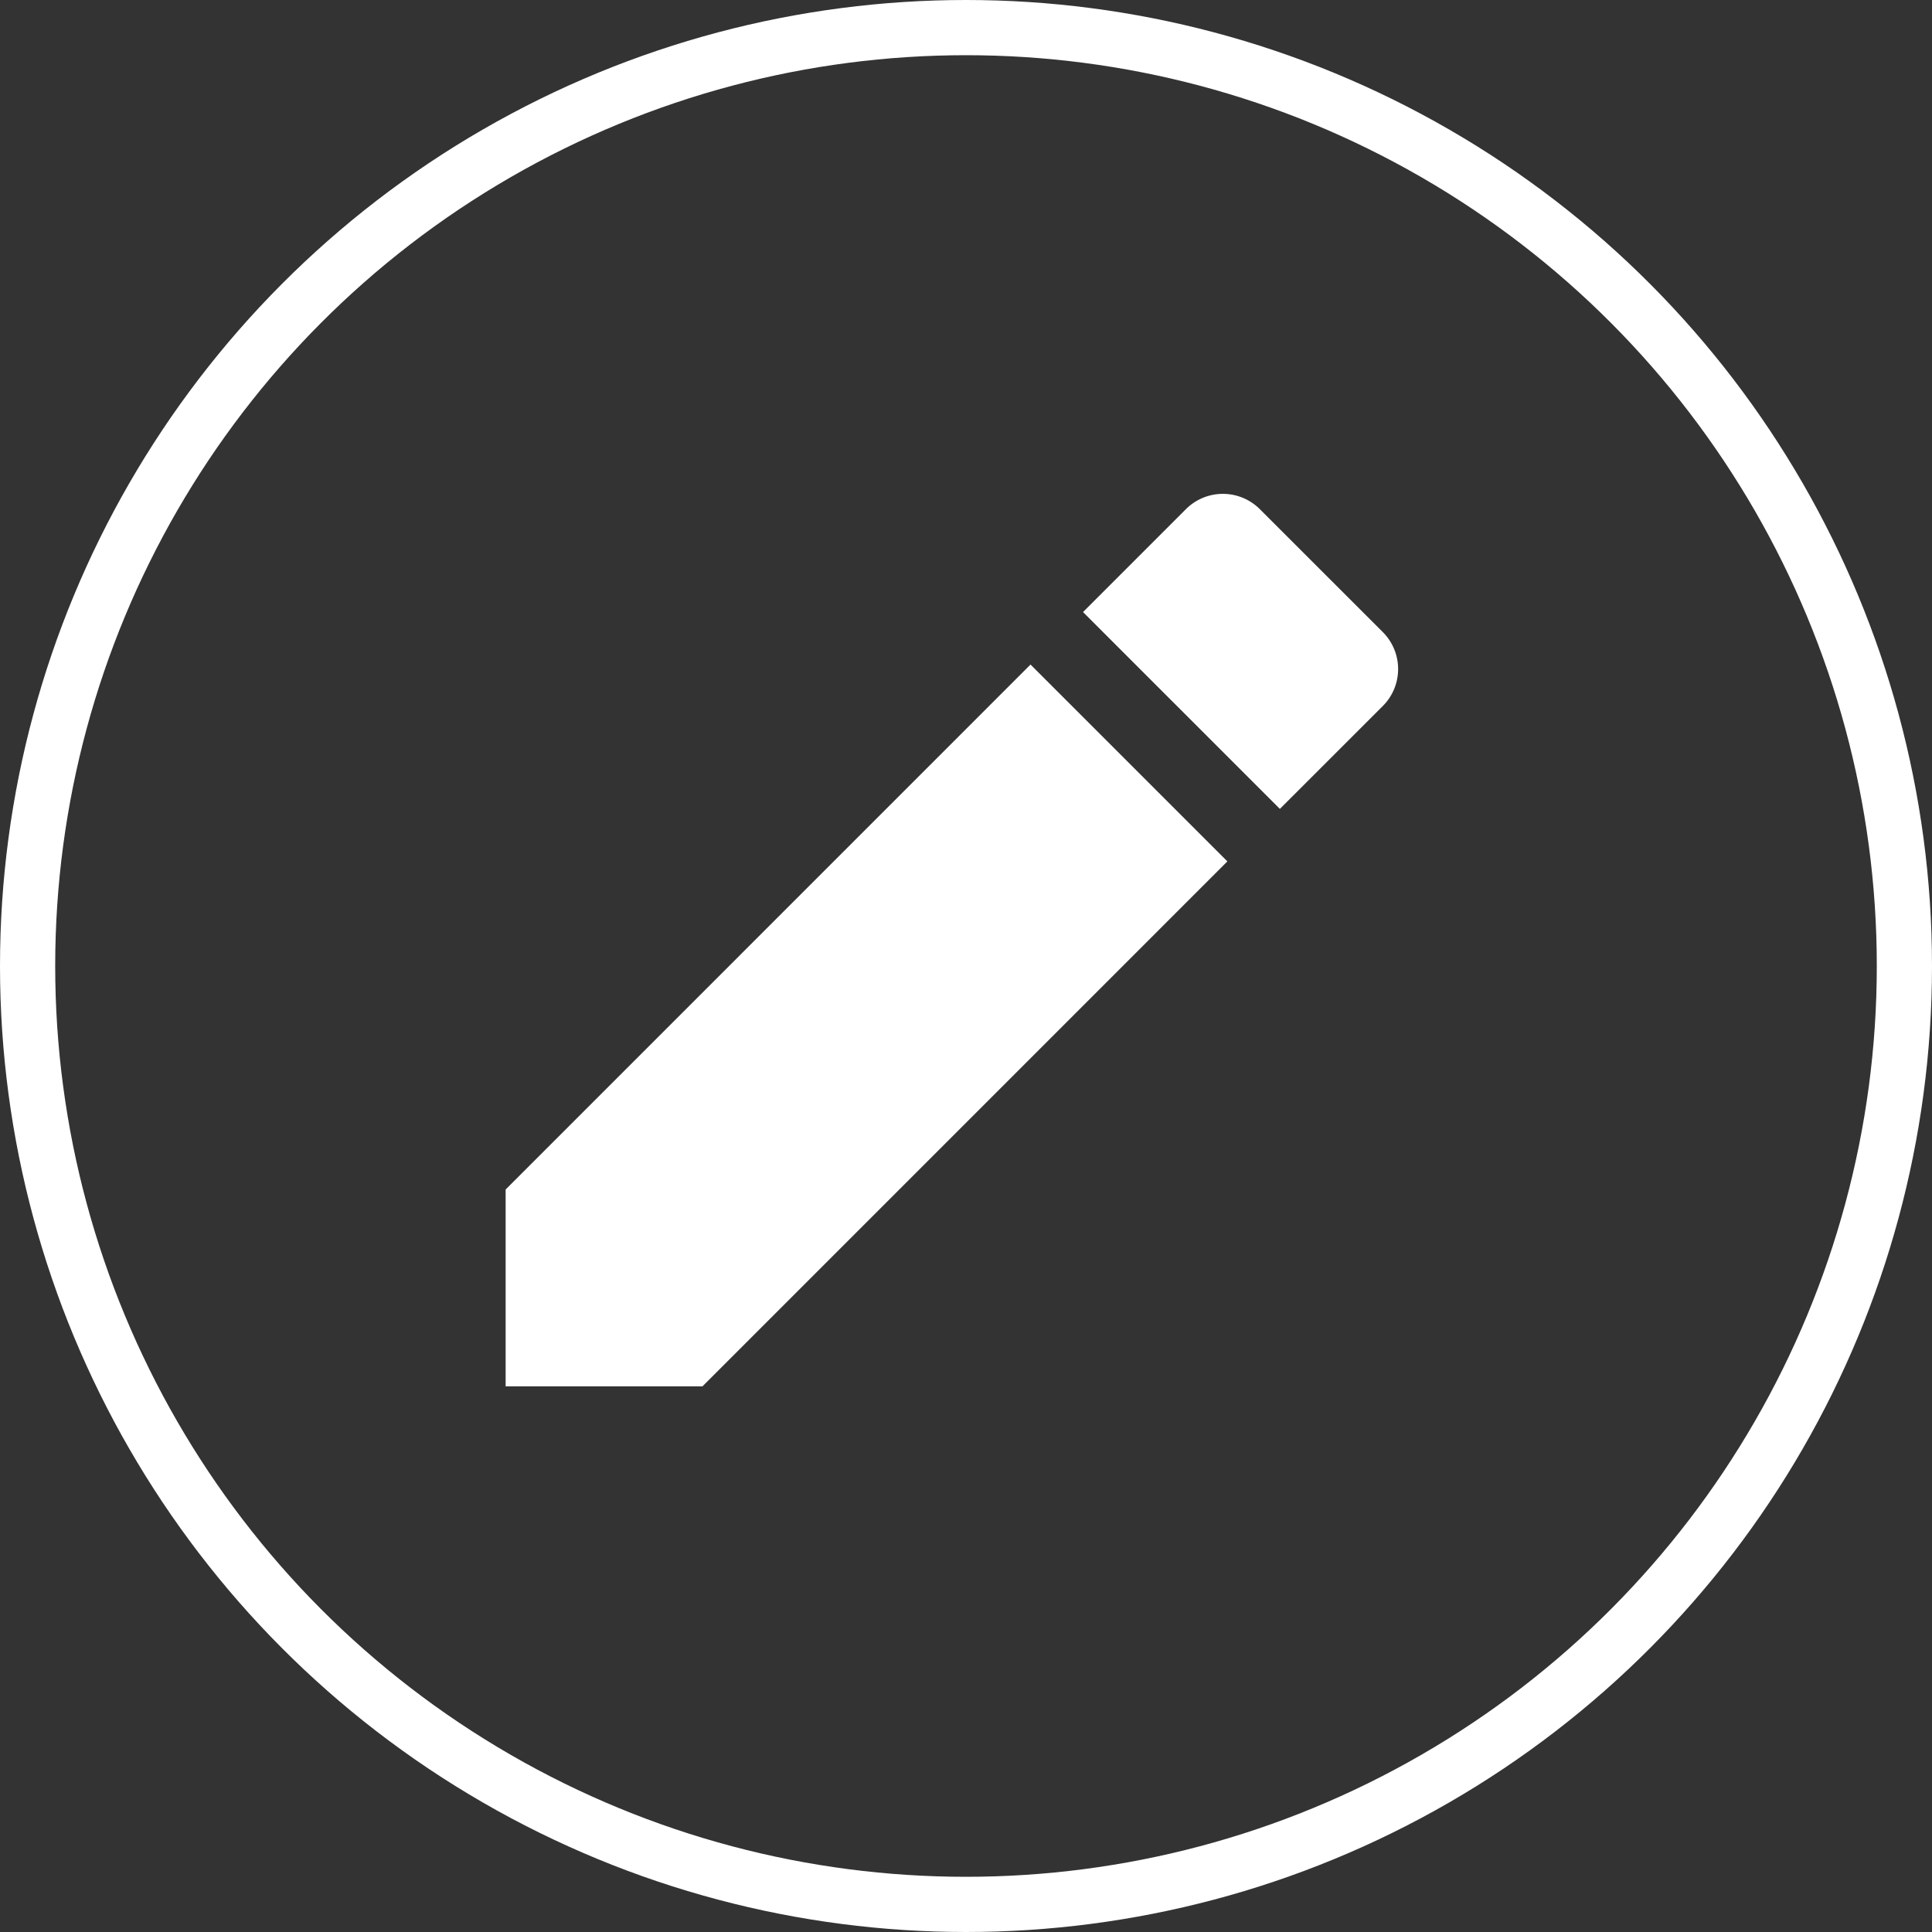 <svg xmlns="http://www.w3.org/2000/svg" width="35" height="35" viewBox="0 0 35 35">
  <rect x="0" y="0" width="35" height="35" fill="#333333" stroke="none"/>
  <g id="Group_6649" data-name="Group 6649" transform="translate(-323.287 -82.5)">
    <circle id="Ellipse_837" data-name="Ellipse 837" cx="17" cy="17" r="17" transform="translate(323.787 83)" fill="none" stroke="#fff" stroke-width="1"/>
    <path id="Path_14577" data-name="Path 14577" d="M17.075,6.656,13.509,3.09,4,12.6v3.566H7.566ZM19.89,3.842a.947.947,0,0,0,0-1.341L17.664.276a.947.947,0,0,0-1.341,0L14.46,2.139l3.566,3.566Z" transform="translate(328.447 91.449)" fill="#fff" stroke="rgba(0,0,0,0)" stroke-width="1"/>
  </g>
</svg>
